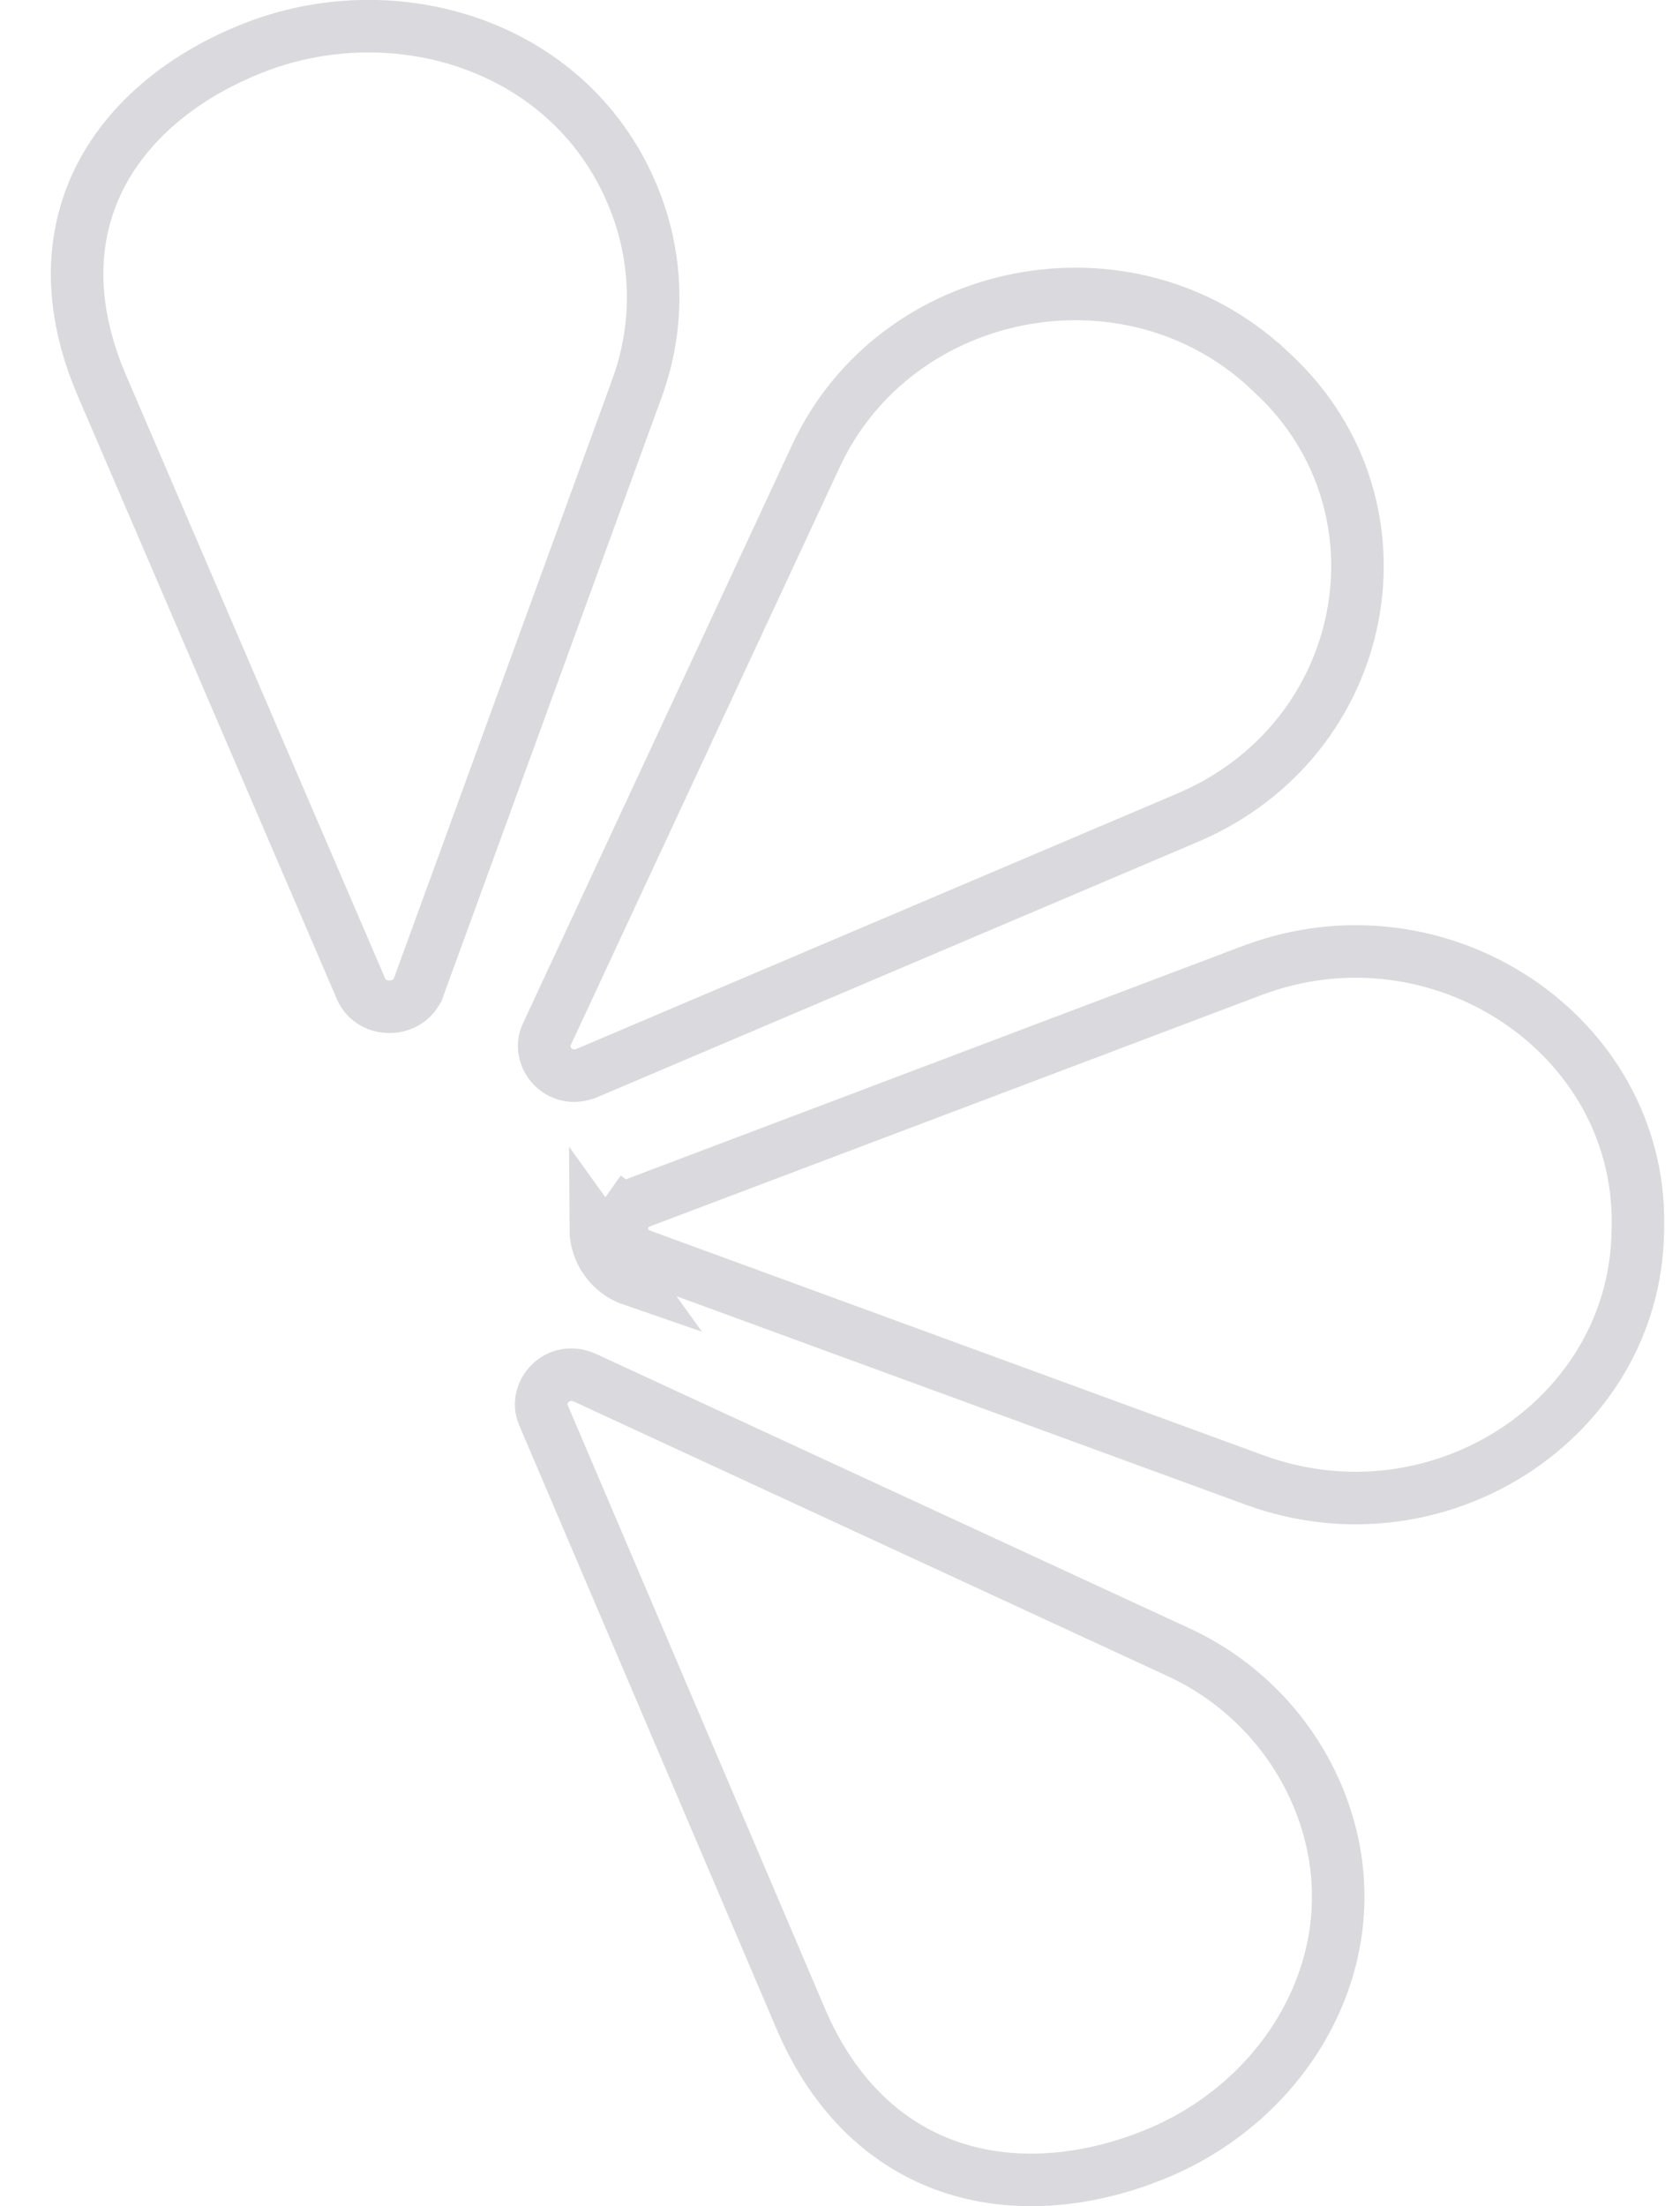 <svg width="32" height="42" viewBox="0 0 32 42" fill="none" xmlns="http://www.w3.org/2000/svg">
    <path
        d="M11.542 23.994L11.948 23.702C11.882 23.61 11.847 23.501 11.846 23.39L11.846 23.389C11.845 23.278 11.88 23.168 11.944 23.076L11.535 22.789L11.944 23.076C12.009 22.985 12.1 22.916 12.206 22.878L12.206 22.878L12.216 22.875L23.845 18.478C27.412 17.13 31.25 19.692 31.199 23.323C31.199 23.323 31.199 23.323 31.199 23.324L31.196 23.477C31.196 23.478 31.196 23.478 31.196 23.478C31.12 27.017 27.387 29.451 23.898 28.176L12.221 23.901L12.221 23.901L12.211 23.897C12.105 23.861 12.013 23.793 11.947 23.701L11.542 23.994ZM11.542 23.994C11.668 24.169 11.845 24.3 12.049 24.37L11.346 23.392C11.347 23.608 11.416 23.818 11.542 23.994ZM11.151 26.233L11.151 26.233L22.419 31.441L22.422 31.442C23.616 31.985 24.565 32.953 25.083 34.158C26.297 36.998 24.657 39.949 21.974 41.024C20.617 41.568 19.251 41.651 18.08 41.247C16.92 40.846 15.901 39.95 15.251 38.43C15.251 38.429 15.251 38.429 15.251 38.429L10.348 26.934C10.168 26.511 10.621 25.988 11.151 26.233ZM11.191 20.423L11.19 20.423C10.652 20.652 10.218 20.114 10.411 19.699L10.412 19.699L15.543 8.678C15.543 8.678 15.543 8.678 15.543 8.678C17.059 5.422 21.479 4.544 24.149 7.022C24.149 7.022 24.15 7.022 24.15 7.022L24.264 7.129C24.265 7.129 24.265 7.129 24.265 7.13C26.963 9.669 26.109 14.084 22.623 15.566C22.623 15.566 22.623 15.566 22.623 15.566L11.191 20.423ZM7.974 18.793L7.973 18.794C7.799 19.273 7.08 19.298 6.875 18.821L1.94 7.338C1.288 5.817 1.356 4.493 1.878 3.426C2.406 2.348 3.427 1.474 4.784 0.929L4.784 0.929C7.47 -0.151 10.806 0.815 12.028 3.665L12.028 3.667C12.54 4.849 12.577 6.184 12.132 7.393L12.132 7.395L7.974 18.793Z"
        stroke="#D9D9DE" />
</svg>